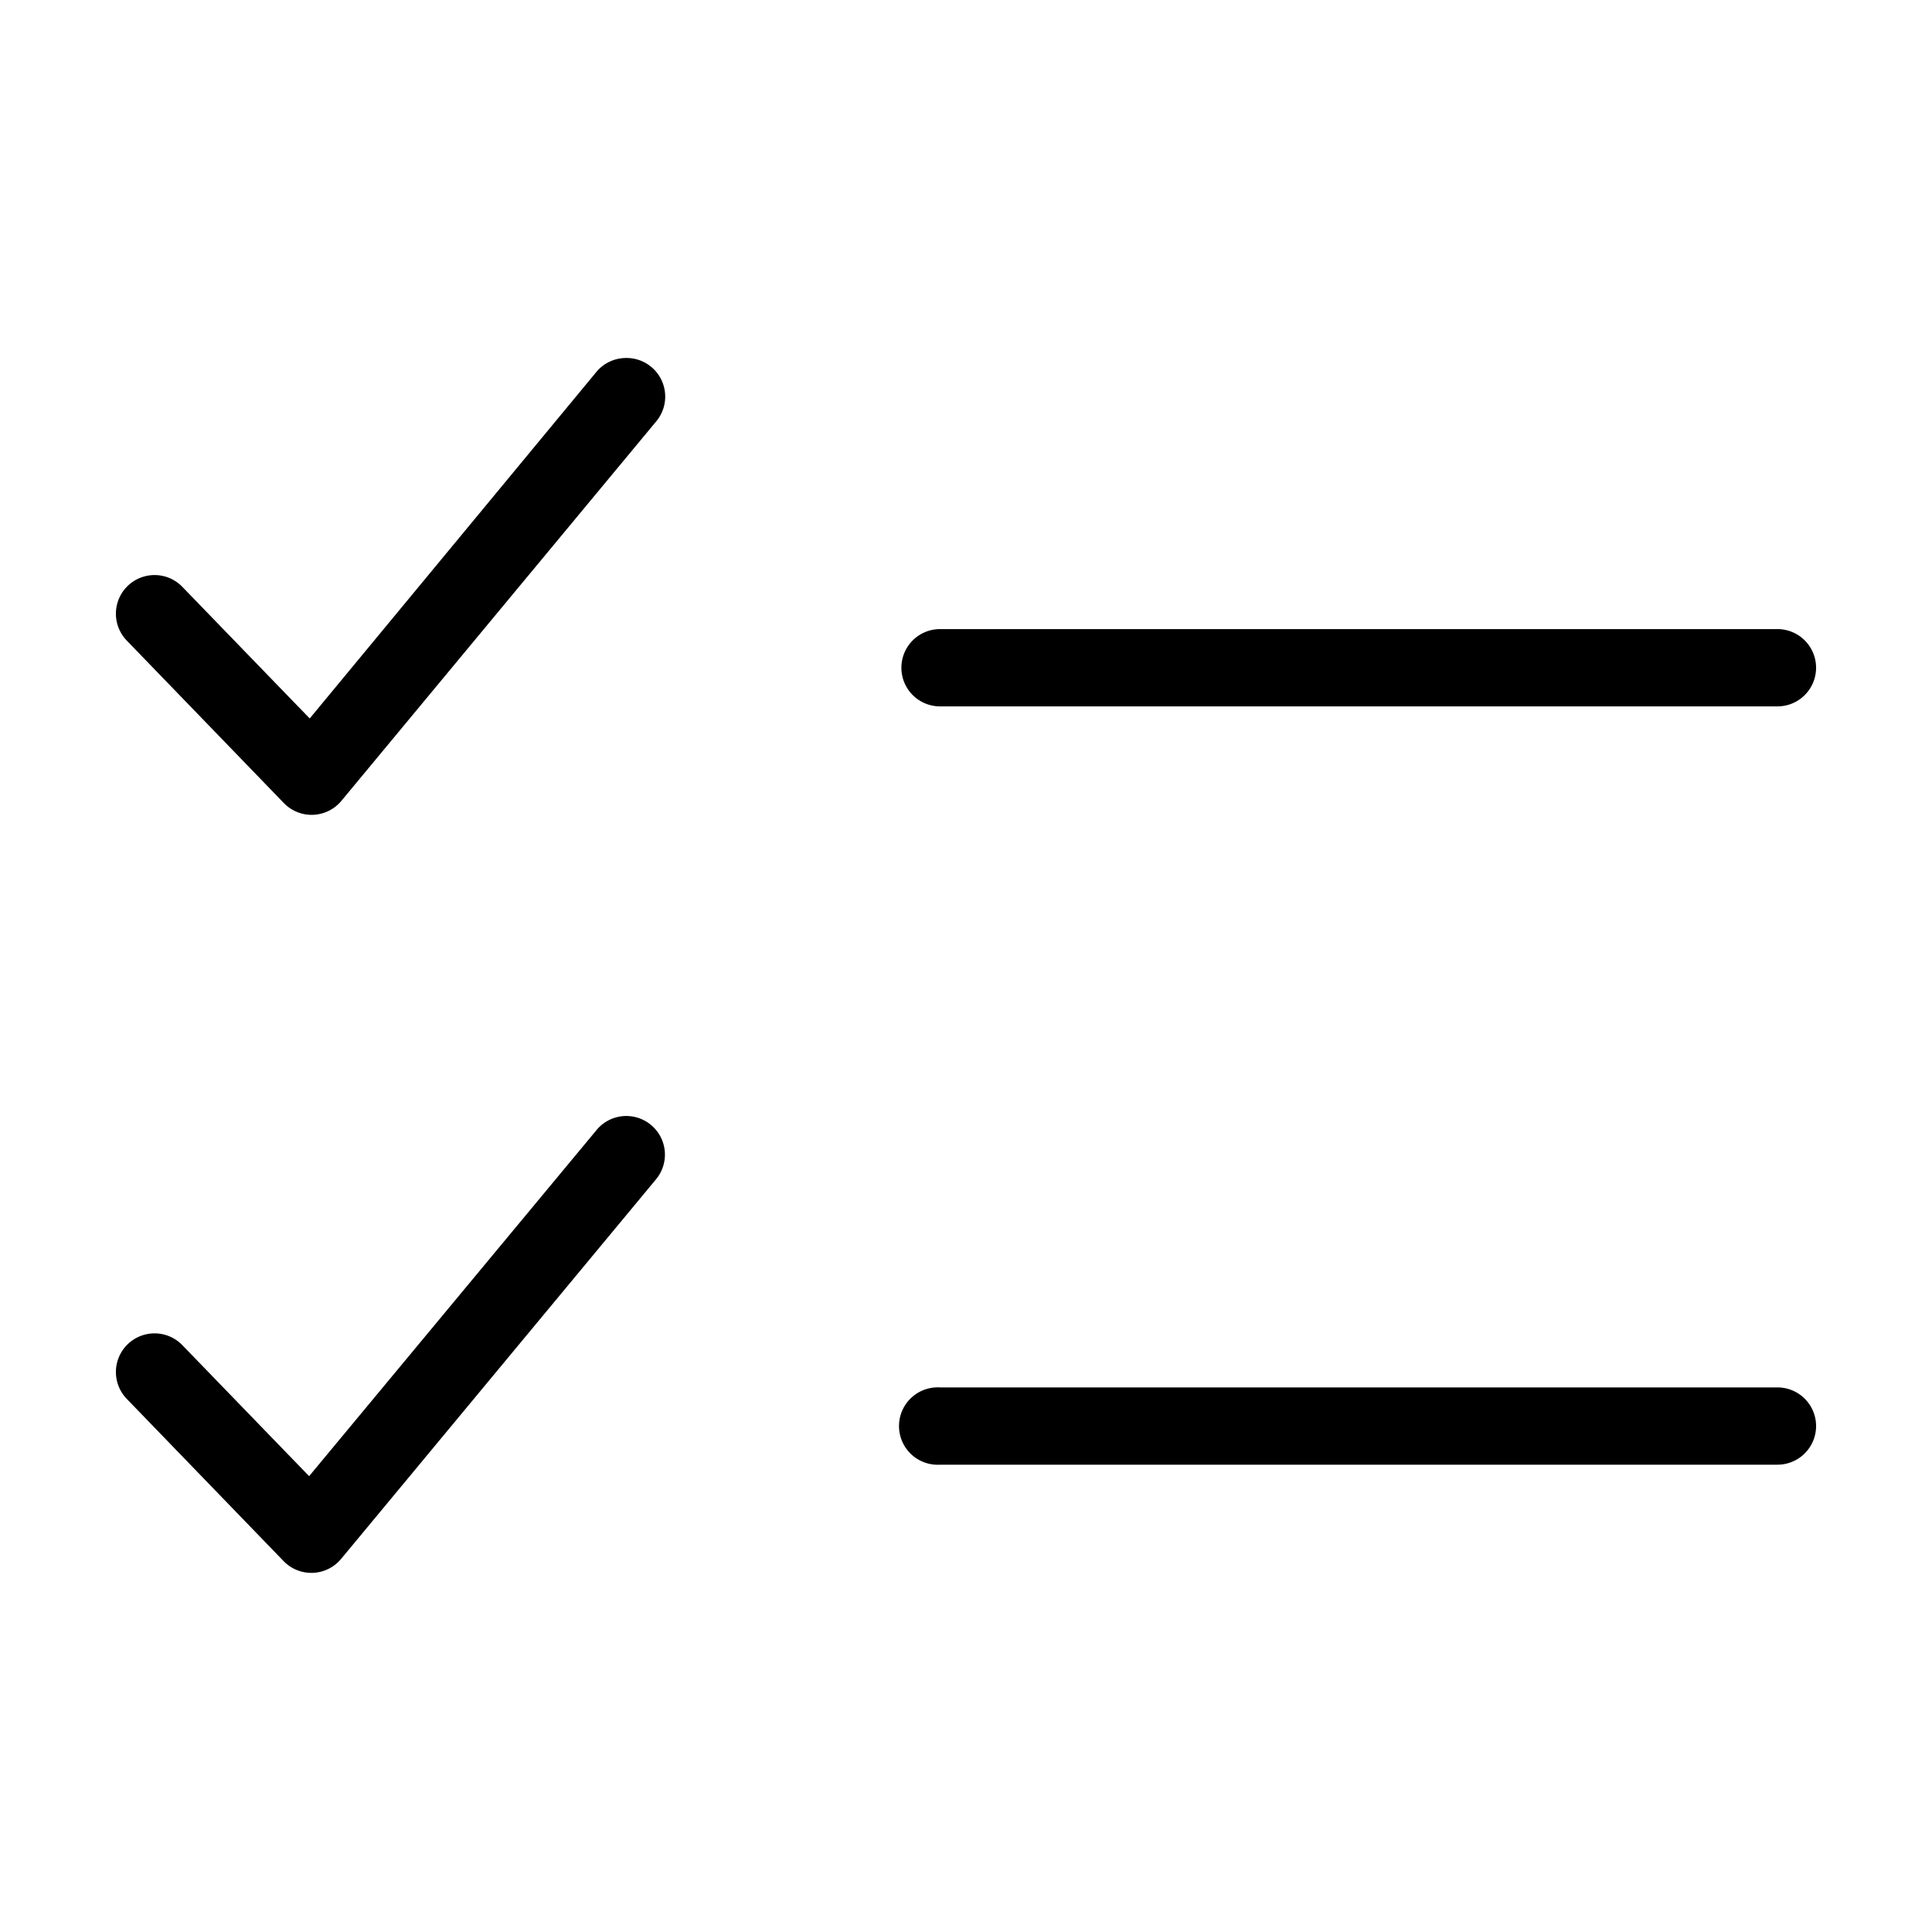 <svg xmlns:dc="http://purl.org/dc/elements/1.1/" xmlns:cc="http://creativecommons.org/ns#" xmlns:rdf="http://www.w3.org/1999/02/22-rdf-syntax-ns#" xmlns:svg="http://www.w3.org/2000/svg" xmlns="http://www.w3.org/2000/svg" xmlns:sodipodi="http://sodipodi.sourceforge.net/DTD/sodipodi-0.dtd" xmlns:inkscape="http://www.inkscape.org/namespaces/inkscape" version="1.1" x="0px" y="0px" viewBox="0 0 100 100" aria-hidden="true" width="100px" height="100px"><defs><linearGradient class="cerosgradient" data-cerosgradient="true" id="CerosGradient_id04bc8e2e7" gradientUnits="userSpaceOnUse" x1="50%" y1="100%" x2="50%" y2="0%"><stop offset="0%" stop-color="#d1d1d1"/><stop offset="100%" stop-color="#d1d1d1"/></linearGradient><linearGradient/></defs><g transform="translate(0,-952.362)"><path style="font-size:medium;font-style:normal;font-variant:normal;font-weight:normal;font-stretch:normal;text-indent:0;text-align:start;text-decoration:none;line-height:normal;letter-spacing:normal;word-spacing:normal;text-transform:none;direction:ltr;block-progression:tb;writing-mode:lr-tb;text-anchor:start;baseline-shift:baseline;opacity:1;color:#000000;fill:#000000;fill-opacity:1;stroke:none;stroke-width:4;marker:none;visibility:visible;display:inline;overflow:visible;enable-background:accumulate;font-family:Sans;-inkscape-font-specification:Sans" d="M 32.344 18.531 A 2 2 0 0 0 30.844 19.281 L 16.031 37.188 L 9.438 30.375 A 2 2 0 1 0 6.562 33.156 L 14.688 41.562 A 2 2 0 0 0 17.656 41.469 L 33.938 21.844 A 2 2 0 0 0 32.344 18.531 z M 48.656 32.562 A 2 2 0 1 0 48.656 36.562 L 92 36.562 A 2 2 0 1 0 92 32.562 L 48.656 32.562 z M 32.156 57.781 A 2 2 0 0 0 30.844 58.531 L 16 76.406 L 9.438 69.625 A 2 2 0 1 0 6.562 72.406 L 14.688 80.812 A 2 2 0 0 0 17.656 80.688 L 33.938 61.062 A 2 2 0 0 0 32.156 57.781 z M 48.438 71.812 A 2.003 2.003 0 1 0 48.656 75.812 L 92 75.812 A 2 2 0 1 0 92 71.812 L 48.656 71.812 A 2 2 0 0 0 48.438 71.812 z " transform="translate(0,952.362)"/></g></svg>